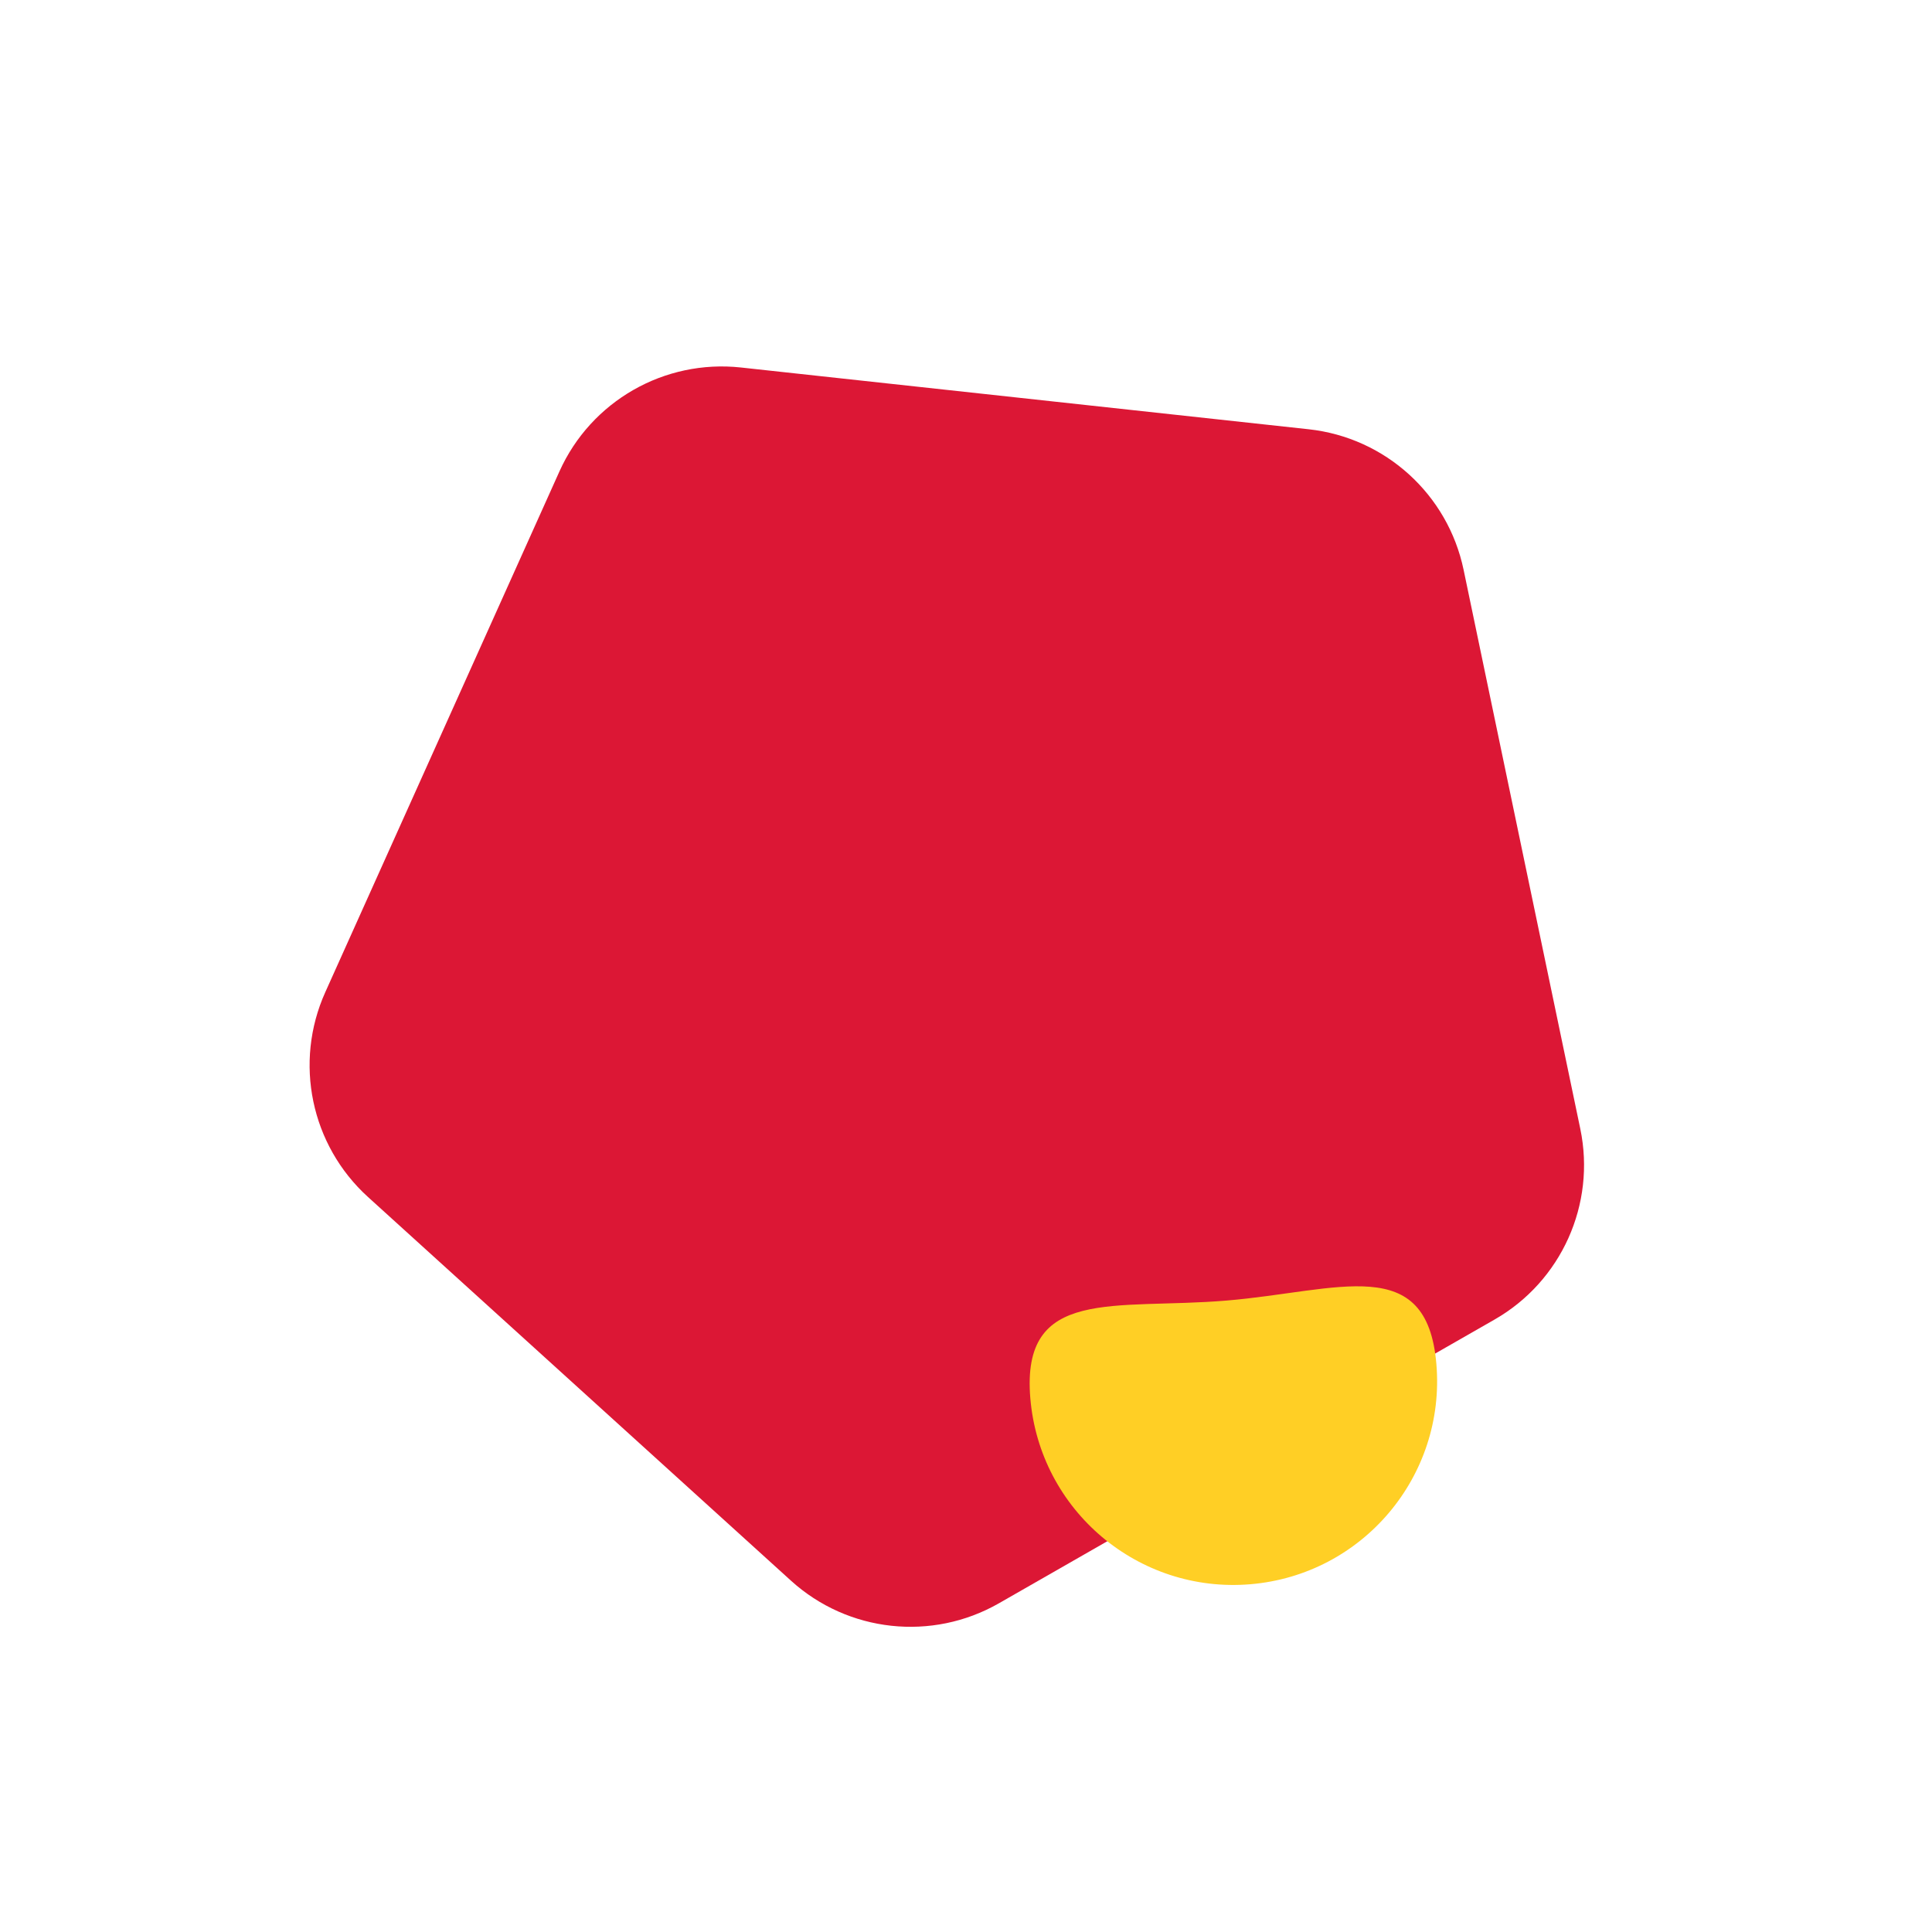 <svg width="152" height="152" viewBox="0 0 152 152" fill="none" xmlns="http://www.w3.org/2000/svg">
<path d="M44.013 37.09C46.5 31.558 52.267 28.257 58.296 28.913L102.959 33.772C108.988 34.428 113.91 38.892 115.149 44.83L124.329 88.808C125.568 94.745 122.843 100.805 117.58 103.818L78.59 126.139C73.327 129.152 66.721 128.433 62.229 124.359L28.953 94.175C24.46 90.1 23.103 83.596 25.59 78.064L44.013 37.09Z" fill="#DC1735"/>
<path d="M81.06 110.005C80.32 101.183 87.68 103.061 96.502 102.321C105.325 101.581 112.269 98.505 113.008 107.327C113.748 116.149 107.196 123.901 98.374 124.64C89.551 125.38 81.8 118.828 81.06 110.005Z" fill="#FFCF25"/>
</svg>
